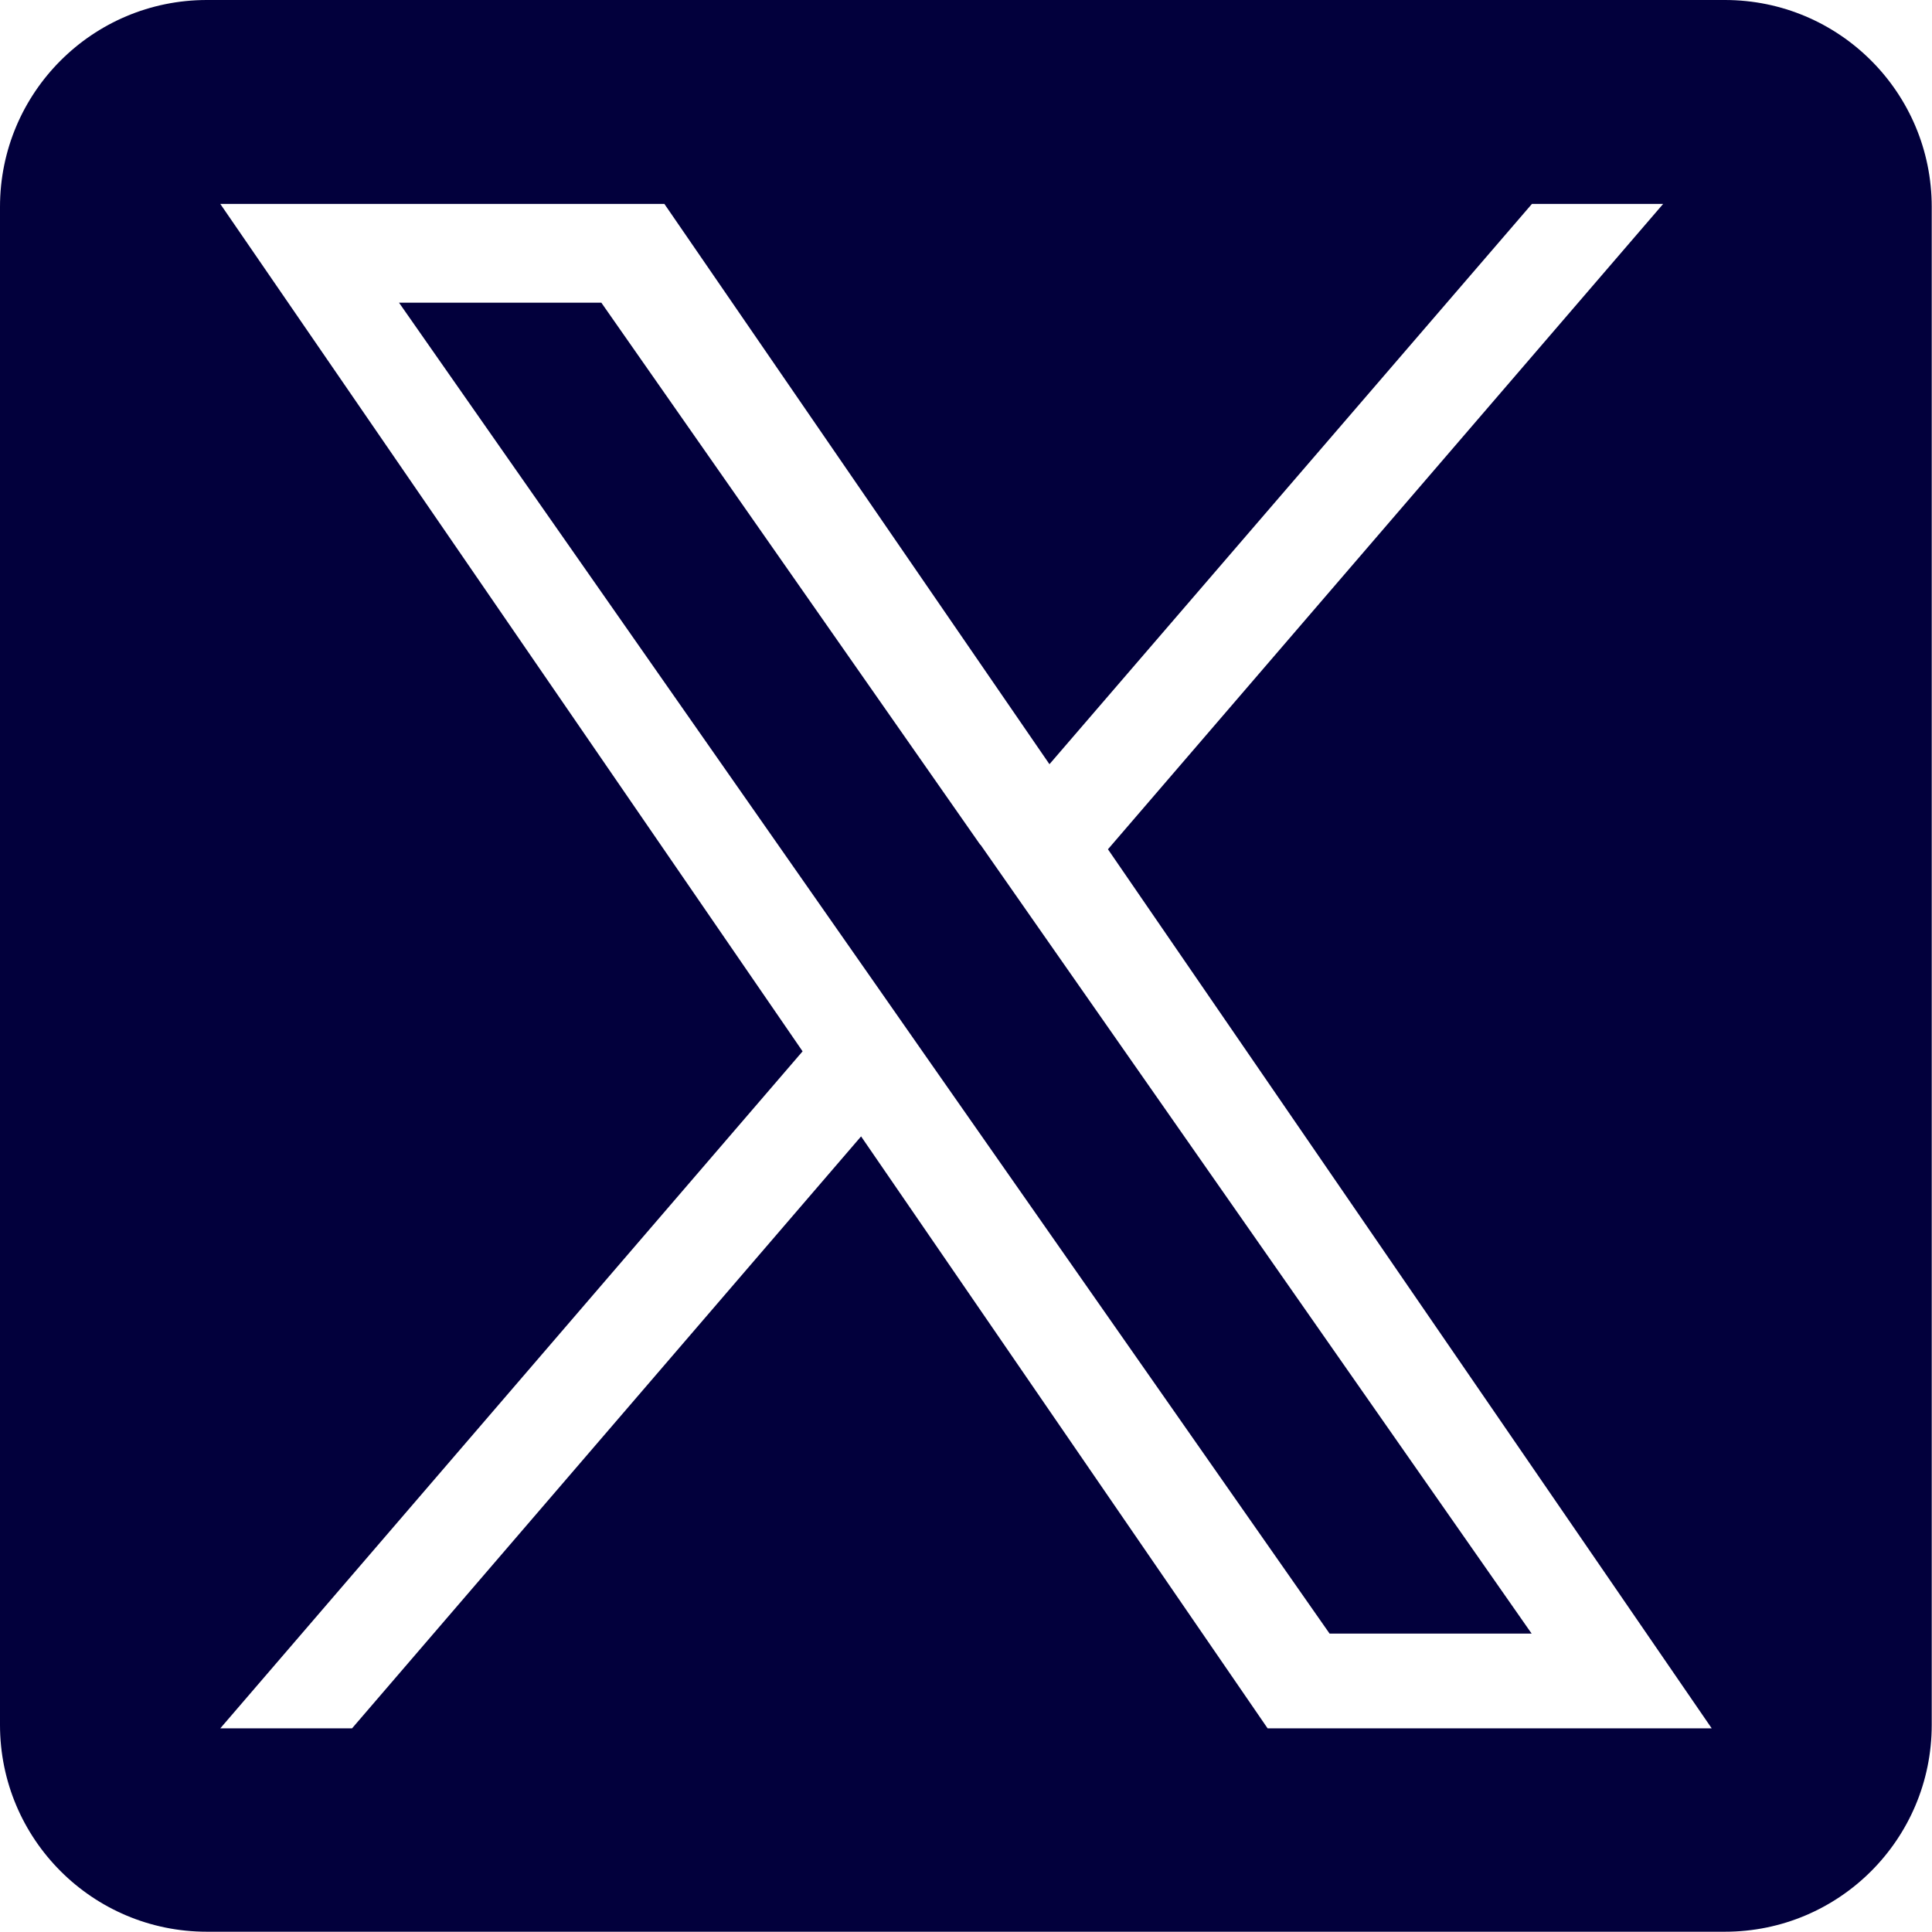 <?xml version="1.0" encoding="UTF-8"?>
<svg id="Layer_1" xmlns="http://www.w3.org/2000/svg" version="1.1" viewBox="0 0 72 72">
  <!-- Generator: Adobe Illustrator 29.3.1, SVG Export Plug-In . SVG Version: 2.1.0 Build 151)  -->
  <defs>
    <style>
      .st0 {
        fill: #02003c;
      }
    </style>
  </defs>
  <g id="Group_17">
    <path id="Path_33" class="st0" d="M64.29,0H7.71C3.45,0,0,3.45,0,7.71v56.57c0,4.26,3.45,7.71,7.71,7.71h56.57c4.26,0,7.71-3.45,7.71-7.71V7.71c0-4.26-3.45-7.71-7.71-7.71M47.24,64.41l-15.15-22.06-18.97,22.06h-4.91l21.7-25.23L8.21,7.6h16.55l14.35,20.88L57.09,7.6h4.89l-20.69,24.05,22.5,32.76h-16.54Z"/>
    <path id="Path_34" class="st0" d="M36.53,31.48l-14.12-20.2h-7.54l17.5,25.03,2.2,3.15,14.98,21.42h7.53l-18.34-26.25-2.2-3.15Z"/>
  </g>
</svg>